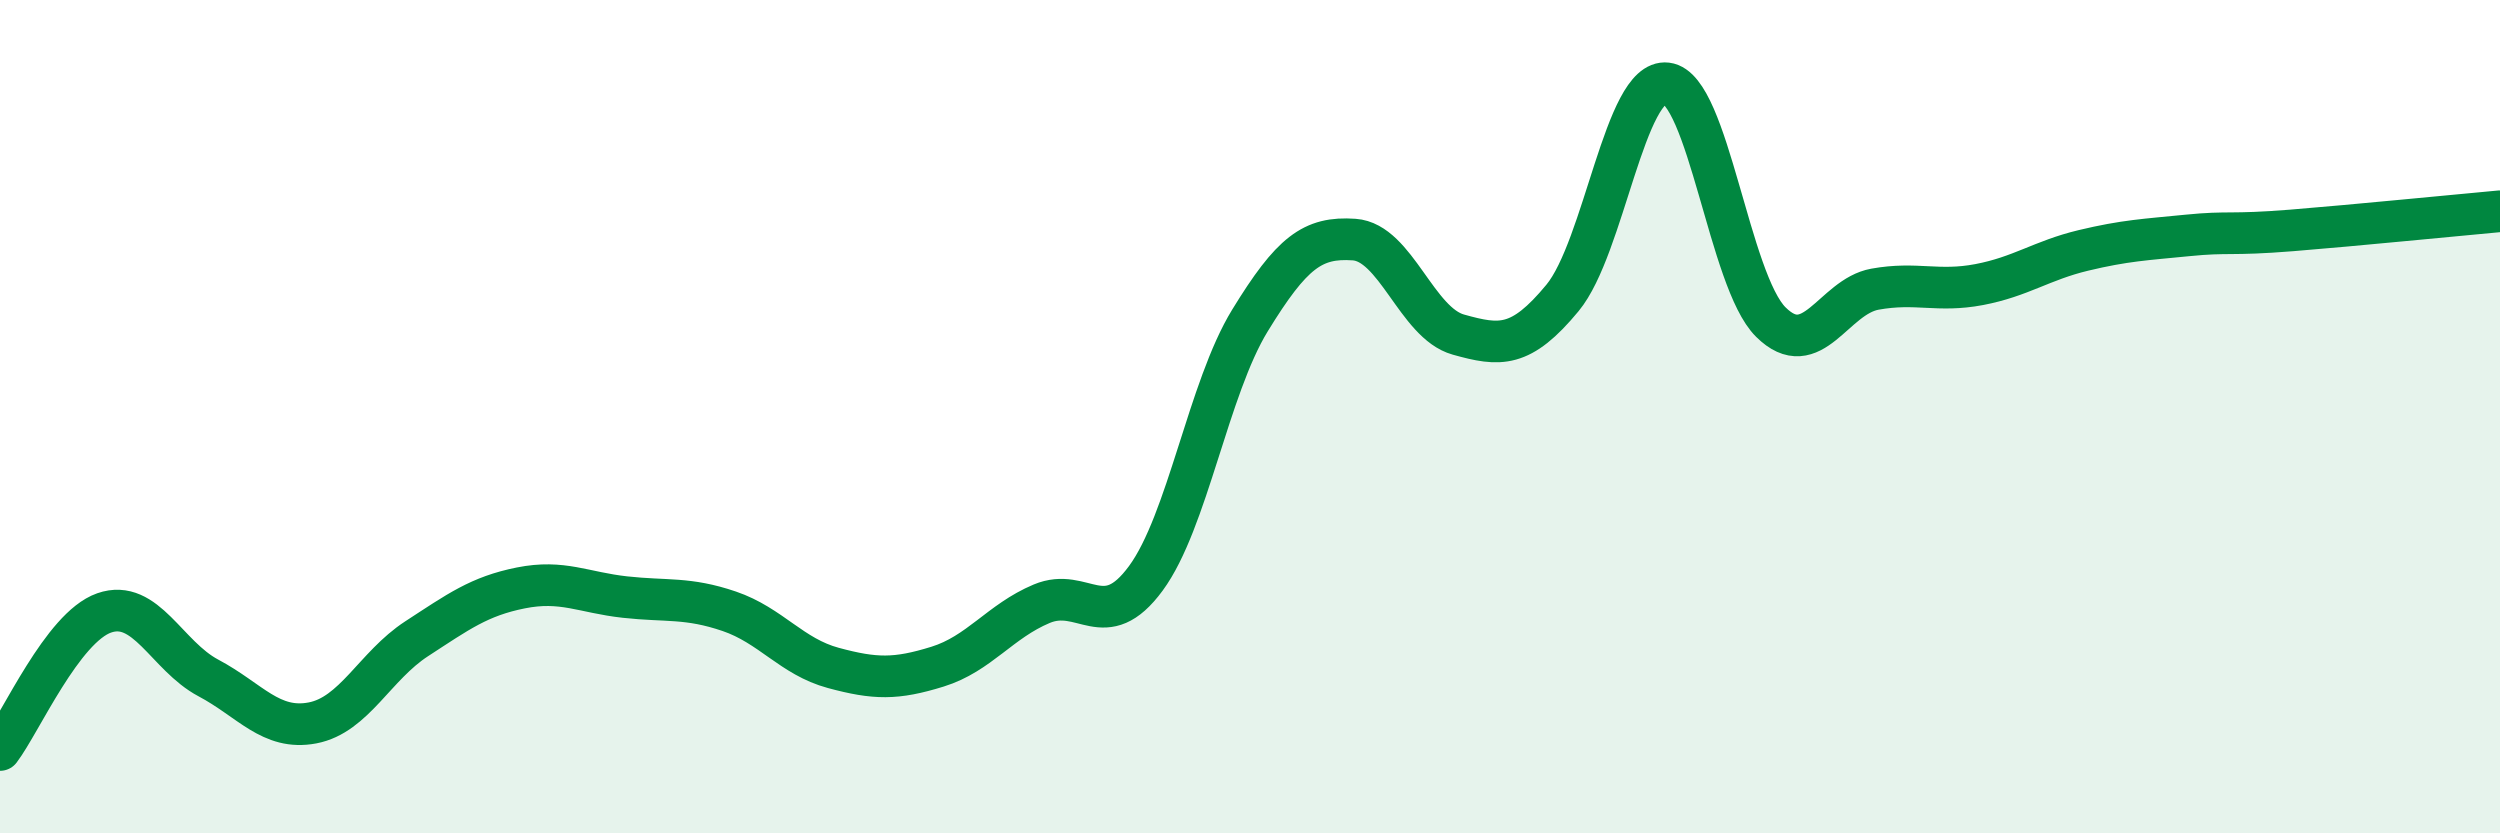 
    <svg width="60" height="20" viewBox="0 0 60 20" xmlns="http://www.w3.org/2000/svg">
      <path
        d="M 0,18 C 0.5,17.34 1.5,15.06 2.5,14.71 C 3.5,14.36 4,15.74 5,16.27 C 6,16.8 6.5,17.54 7.5,17.35 C 8.5,17.16 9,15.98 10,15.33 C 11,14.68 11.5,14.31 12.5,14.11 C 13.5,13.91 14,14.22 15,14.33 C 16,14.44 16.5,14.33 17.5,14.67 C 18.5,15.01 19,15.76 20,16.03 C 21,16.3 21.5,16.31 22.5,16 C 23.5,15.69 24,14.91 25,14.49 C 26,14.07 26.5,15.24 27.5,13.88 C 28.5,12.52 29,9.32 30,7.69 C 31,6.06 31.5,5.68 32.5,5.75 C 33.5,5.82 34,7.75 35,8.03 C 36,8.31 36.5,8.36 37.5,7.15 C 38.5,5.94 39,1.88 40,2 C 41,2.12 41.5,6.74 42.5,7.73 C 43.5,8.72 44,7.12 45,6.94 C 46,6.76 46.5,7.02 47.5,6.83 C 48.5,6.64 49,6.25 50,6.01 C 51,5.77 51.5,5.75 52.5,5.65 C 53.5,5.55 53.5,5.65 55,5.53 C 56.5,5.41 59,5.16 60,5.07L60 20L0 20Z"
        fill="#008740"
        opacity="0.1"
        stroke-linecap="round"
        stroke-linejoin="round"
      />
      <path
        d="M 0,18 C 0.5,17.34 1.5,15.06 2.5,14.71 C 3.5,14.36 4,15.74 5,16.27 C 6,16.8 6.5,17.54 7.5,17.35 C 8.5,17.16 9,15.98 10,15.33 C 11,14.68 11.5,14.31 12.5,14.11 C 13.5,13.91 14,14.22 15,14.33 C 16,14.44 16.5,14.33 17.5,14.67 C 18.5,15.01 19,15.76 20,16.03 C 21,16.3 21.5,16.31 22.5,16 C 23.5,15.69 24,14.91 25,14.49 C 26,14.07 26.5,15.24 27.5,13.88 C 28.5,12.52 29,9.32 30,7.69 C 31,6.06 31.5,5.68 32.5,5.75 C 33.5,5.82 34,7.75 35,8.03 C 36,8.31 36.5,8.36 37.5,7.15 C 38.5,5.94 39,1.88 40,2 C 41,2.12 41.5,6.74 42.5,7.73 C 43.5,8.72 44,7.12 45,6.94 C 46,6.76 46.5,7.02 47.5,6.83 C 48.5,6.64 49,6.25 50,6.01 C 51,5.77 51.5,5.75 52.5,5.65 C 53.5,5.55 53.5,5.65 55,5.53 C 56.5,5.41 59,5.16 60,5.07"
        stroke="#008740"
        stroke-width="1"
        fill="none"
        stroke-linecap="round"
        stroke-linejoin="round"
      />
    </svg>
  